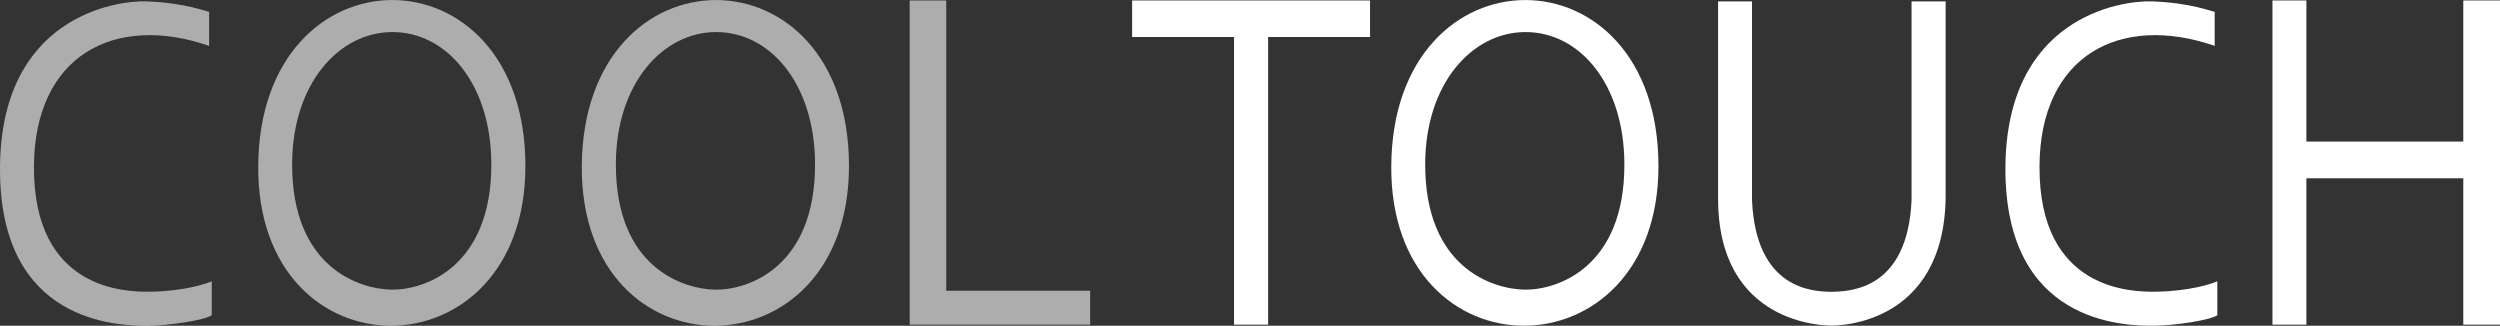 <?xml version="1.0" encoding="UTF-8"?> <!-- Generator: Adobe Illustrator 23.0.1, SVG Export Plug-In . SVG Version: 6.00 Build 0) --> <svg xmlns="http://www.w3.org/2000/svg" xmlns:xlink="http://www.w3.org/1999/xlink" id="Layer_1" x="0px" y="0px" viewBox="0 0 1614 210.3" style="enable-background:new 0 0 1614 210.3;" xml:space="preserve"><rect x="0" y="0" width="1614" height="210.3" fill="#333333" stroke="none"/> <style type="text/css"> .st0{opacity:0.6;fill:#FFFFFF;} .st1{fill:#FFFFFF;} </style> <title>COOL-TOUCH-logo-2</title> <path class="st0" d="M21.9,107.3c-0.4,80.1,59,81.4,76,81c20.9-0.4,35.5-5.1,38.8-6.7v21.9c-5.1,3.4-27.7,6.6-40.5,6.8 c-21,0.2-96.4-2-96.2-101.3C0.1,11.6,73.7,0.2,94.5,0.9C120,1.8,133.3,7.6,135,7.6v22C73.9,8.6,22.4,35.7,21.9,107.3z"></path> <path class="st0" d="M166.7,107.2c-0.9,137.9,172.5,137,172.5,0C339.2-35.7,167.6-35.7,166.7,107.2z M252.9,187 c-20.8-0.3-64.6-14.2-64.3-81.5c0.3-51.8,30.3-84.5,64.3-84.8c35.1-0.3,64,33.1,64.3,84.8C317.5,172.8,273.7,187.3,252.9,187z"></path> <path class="st0" d="M375.6,107.2c-0.9,137.9,172.5,137,172.5,0C548.2-35.7,376.6-35.7,375.6,107.2z M461.9,187 c-20.8-0.3-64.6-14.2-64.3-81.5c0.3-51.8,30.3-84.5,64.3-84.8c35.1-0.3,64,33.1,64.3,84.8C526.5,172.8,482.7,187.3,461.9,187z"></path> <polygon class="st0" points="610.9,0.3 610.9,187.7 703.8,187.7 703.8,209.6 587.3,209.6 587.3,0.3 "></polygon> <path class="st1" d="M898.2,107.2c-0.9,137.9,172.5,137,172.5,0C1070.6-35.7,899.1-35.7,898.2,107.2z M984.4,187 c-20.8-0.3-64.6-14.2-64.3-81.5c0.3-51.8,30.3-84.5,64.3-84.8c35.1-0.3,64,33.1,64.3,84.8C1049.1,172.8,1005.2,187.3,984.4,187z"></path> <polygon class="st1" points="818.7,209.6 796.7,209.6 796.7,23.9 730.9,23.9 730.9,0.3 884.5,0.3 884.5,23.9 818.7,23.9 "></polygon> <polygon class="st1" points="1489,91.4 1590.3,91.4 1590.3,0.3 1614,0.3 1614,209.6 1590.3,209.6 1590.3,115.1 1489,115.1 1489,209.6 1467.1,209.6 1467.1,0.3 1489,0.3 "></polygon> <path class="st1" d="M1316.7,107.3c-0.4,80.1,59,81.4,76,81c20.9-0.4,35.5-5.1,38.8-6.7v21.9c-5.1,3.4-27.7,6.6-40.5,6.8 c-21,0.2-96.4-2-96.3-101.3c0.1-97.4,73.7-108.8,94.6-108.1c25.5,0.9,38.8,6.7,40.5,6.7v22C1368.7,8.6,1317.1,35.7,1316.7,107.3z"></path> <path class="st1" d="M1234.1,0.9v128.4c-2.6,57.7-39.4,58.8-51.6,59.1c-12.2-0.2-48.8-1.4-51.4-59.1V0.9h-21.9v126.6 c-0.4,82.7,69.6,82.7,73.4,82.7c3.7,0,72.4-0.3,73.5-82.7V0.9H1234.1z"></path> </svg> 